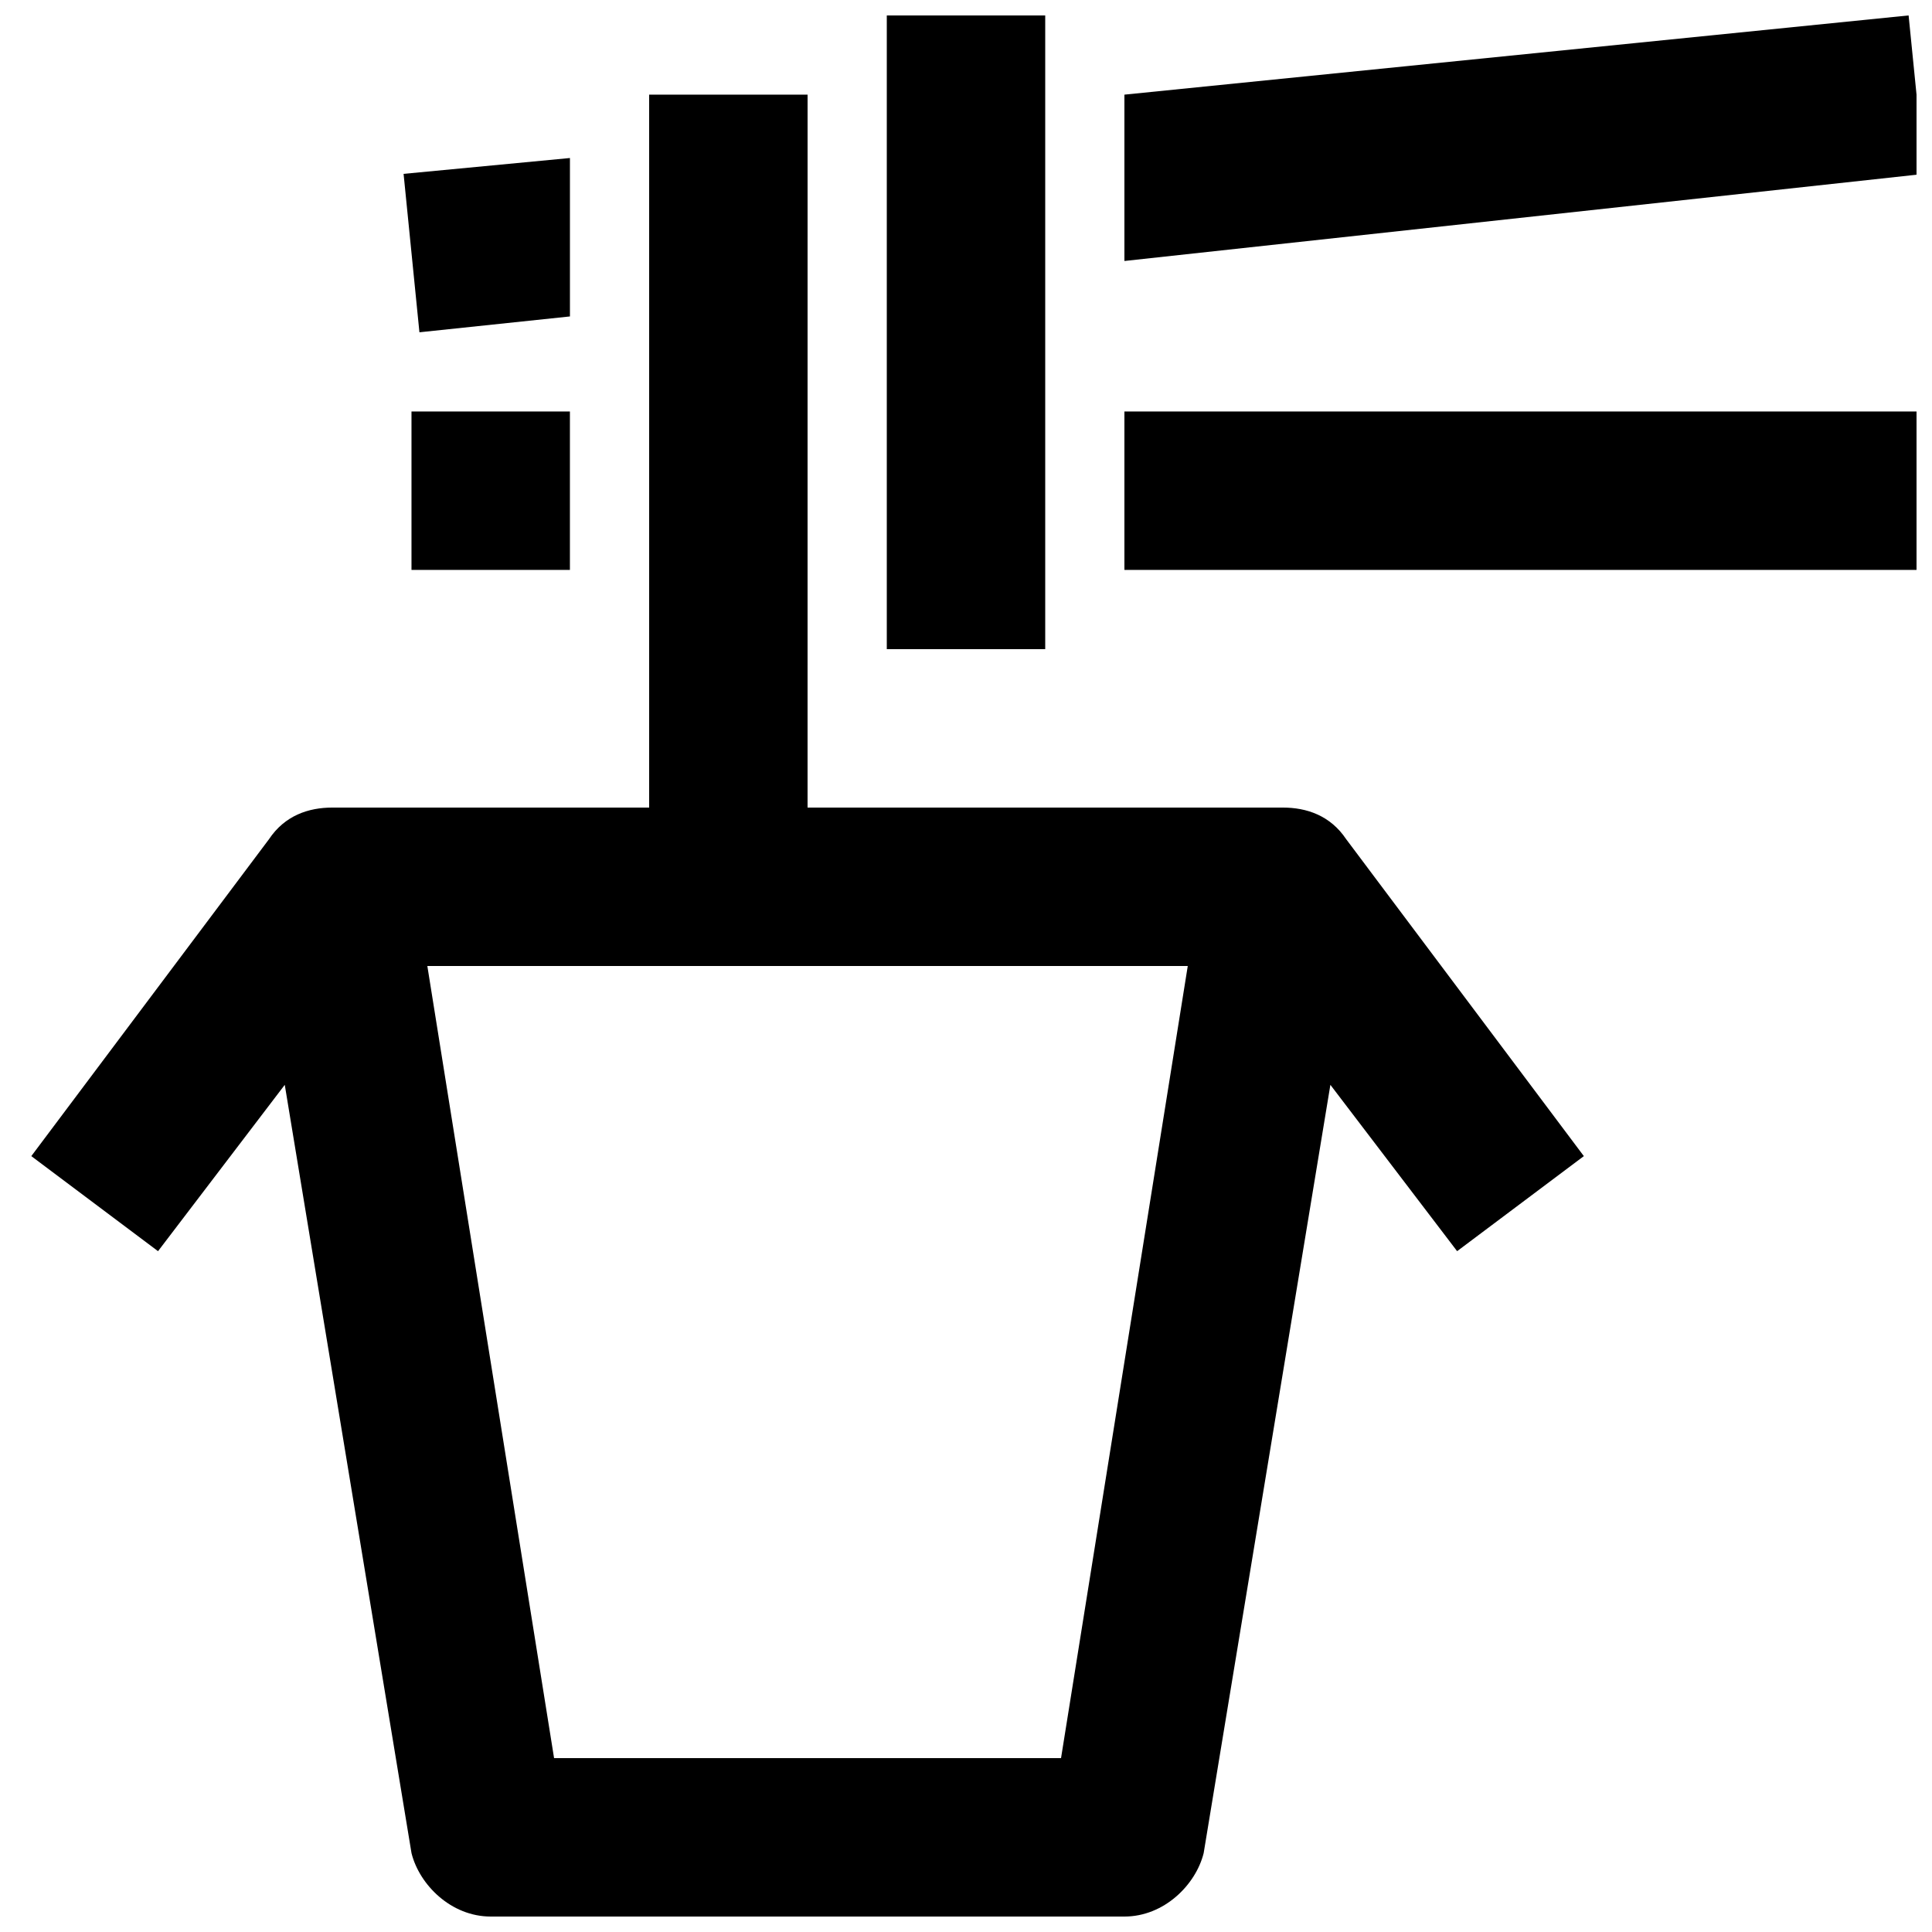 <?xml version="1.0" encoding="UTF-8"?>
<!-- The Best Svg Icon site in the world: iconSvg.co, Visit us! https://iconsvg.co -->
<svg width="800px" height="800px" version="1.1" viewBox="144 144 512 512" xmlns="http://www.w3.org/2000/svg">
 <defs>
  <clipPath id="d">
   <path d="m441 148.09h210.9v65.906h-210.9z"/>
  </clipPath>
  <clipPath id="c">
   <path d="m441 253h210.9v43h-210.9z"/>
  </clipPath>
  <clipPath id="b">
   <path d="m379 148.09h42v168.91h-42z"/>
  </clipPath>
  <clipPath id="a">
   <path d="m152 169h412v482.9h-412z"/>
  </clipPath>
 </defs>
 <g clip-path="url(#d)">
  <path d="m649.8 148.09-207.82 20.992v44.082l212.02-23.09z"/>
 </g>
 <path d="m295.04 227.86v-41.984l-44.086 4.199 4.199 41.984z"/>
 <path d="m253.05 253.05h41.984v41.984h-41.984z"/>
 <g clip-path="url(#c)">
  <path d="m441.98 253.05h209.92v41.984h-209.92z"/>
 </g>
 <g clip-path="url(#b)">
  <path d="m379.01 148.09h41.984v167.94h-41.984z"/>
 </g>
 <g clip-path="url(#a)">
  <path d="m500.76 366.41c-4.199-6.297-10.496-8.395-16.797-8.395h-125.95l0.004-188.93h-41.984v188.93h-83.969c-6.297 0-12.594 2.098-16.793 8.398l-62.977 83.969 33.586 25.191 33.586-44.082 33.59 203.62c2.098 8.398 10.496 16.793 20.992 16.793h167.94c10.496 0 18.895-8.398 20.992-16.793l33.586-203.62 33.586 44.082 33.586-25.191zm-75.574 243.51h-134.35l-33.586-209.92h201.52z"/>
 </g>
</svg>